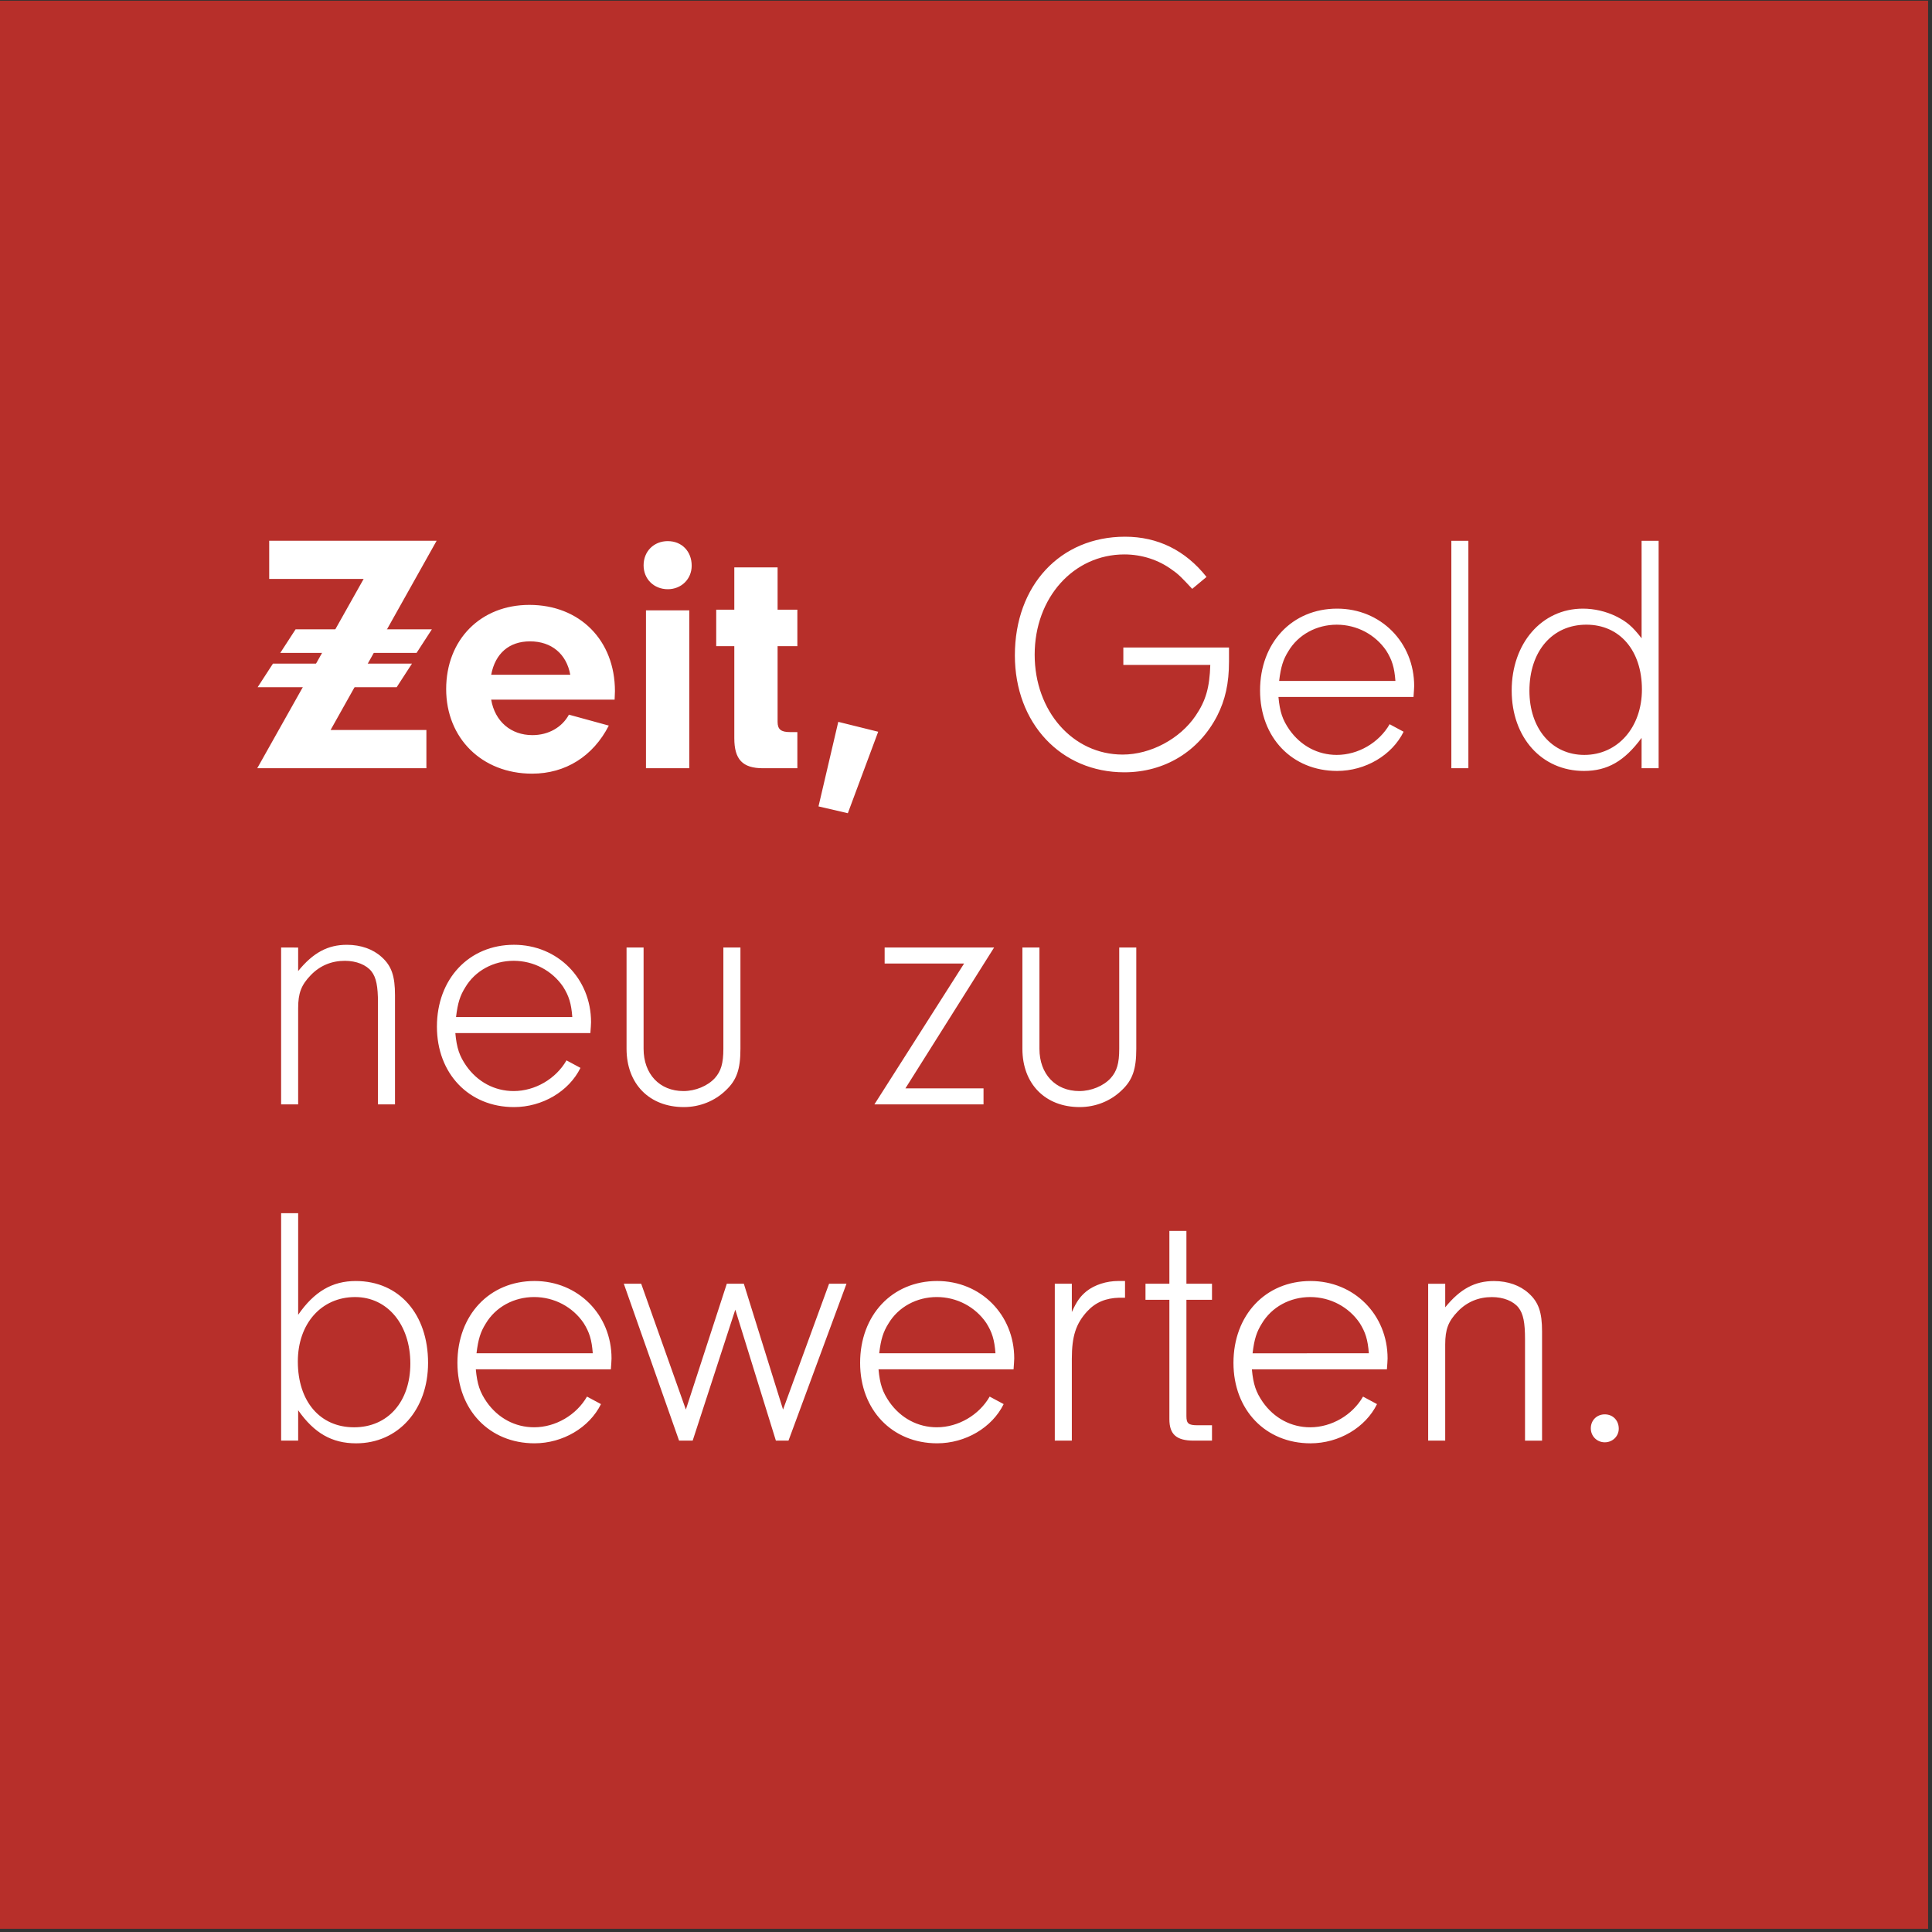 <svg preserveAspectRatio="none" height="117" viewBox="0 0 117 117" width="117" xmlns="http://www.w3.org/2000/svg"><rect x="0" y="0" width="117" height="117" fill="#333333" stroke="none"/><path d="m0 43.034h135.456v-135.456h-135.456z" fill="#b72f2a" transform="matrix(.862 0 0 .862 0 79.711)"/><g fill="#fff"><path d="m.38 4.399c1.126 1.605 2.371 2.323 4.073 2.323 2.946 0 5.053-2.346 5.053-5.653 0-3.425-2.036-5.75-5.078-5.75-1.653 0-2.922.743-4.048 2.373v-7.139h-1.197v15.978h1.197zm4.001-7.953c2.275 0 3.88 1.94 3.88 4.671 0 2.682-1.58 4.479-3.953 4.479-2.395 0-3.951-1.82-3.951-4.623 0-2.659 1.652-4.527 4.025-4.527m17.966 5.078c.023-.336.047-.623.047-.767 0-3.066-2.346-5.439-5.413-5.439-3.163 0-5.414 2.396-5.414 5.75 0 3.306 2.251 5.653 5.414 5.653 1.987 0 3.856-1.101 4.671-2.754l-.982-.528c-.743 1.294-2.204 2.156-3.714 2.156-1.341 0-2.538-.646-3.33-1.772-.479-.695-.67-1.246-.767-2.3zm-9.439-1.127c.12-1.005.287-1.508.646-2.083.695-1.174 1.989-1.869 3.402-1.869 1.414 0 2.707.695 3.474 1.82.407.646.575 1.174.646 2.131zm24.769-4.886-3.233 8.839-2.755-8.839h-1.197l-2.876 8.839-3.138-8.839h-1.221l3.881 11.02h.957l2.994-9.2 2.851 9.2h.887l4.073-11.02zm12.961 6.013c.023-.336.047-.623.047-.767 0-3.066-2.348-5.439-5.414-5.439-3.161 0-5.413 2.396-5.413 5.75 0 3.306 2.251 5.653 5.413 5.653 1.989 0 3.858-1.101 4.672-2.754l-.983-.528c-.742 1.294-2.203 2.156-3.712 2.156-1.341 0-2.538-.646-3.33-1.772-.479-.695-.67-1.246-.767-2.3zm-9.439-1.127c.12-1.005.287-1.508.646-2.083.695-1.174 1.989-1.869 3.402-1.869 1.413 0 2.707.695 3.474 1.82.407.646.575 1.174.646 2.131zm12.336-4.886v11.02h1.197v-5.75c0-1.581.287-2.467 1.079-3.33.598-.646 1.318-.934 2.251-.959h.407v-1.174h-.479c-.815 0-1.653.264-2.228.72-.431.359-.671.67-1.03 1.461v-1.989zm9.247 1.126h1.797v-1.126h-1.797v-3.712h-1.197v3.712h-1.678v1.126h1.678v8.385c0 1.077.503 1.51 1.7 1.51h1.294v-1.079h-1.007c-.646 0-.79-.12-.79-.646zm14.085 4.888c.025-.336.048-.623.048-.767 0-3.066-2.348-5.439-5.414-5.439-3.161 0-5.414 2.396-5.414 5.75 0 3.306 2.253 5.653 5.414 5.653 1.989 0 3.858-1.101 4.671-2.754l-.982-.528c-.743 1.294-2.204 2.156-3.712 2.156-1.343 0-2.54-.646-3.33-1.772-.479-.695-.671-1.246-.767-2.3zm-9.437-1.127c.119-1.005.287-1.508.646-2.083.695-1.174 1.987-1.869 3.402-1.869 1.413 0 2.707.695 3.474 1.82.407.646.575 1.174.646 2.131zm12.336-4.886v11.02h1.197v-6.755c0-1.055.215-1.63.887-2.324.646-.671 1.461-1.005 2.395-1.005.815 0 1.51.287 1.869.742.336.432.456 1.054.456 2.204v7.139h1.197v-7.667c0-1.341-.24-2.059-.935-2.682-.598-.551-1.461-.863-2.443-.863-1.341 0-2.371.551-3.425 1.845v-1.653zm12.408 9.175c-.551 0-.982.407-.982.982 0 .551.431.982.982.982.551 0 .982-.431.982-.957 0-.576-.407-1.007-.982-1.007" transform="matrix(.862 0 0 .862 17.729 81.612)"/><path d="m0 .061v11.019h1.197v-6.755c0-1.054.215-1.628.887-2.323.646-.671 1.461-1.007 2.395-1.007.815 0 1.51.289 1.869.743.336.431.456 1.054.456 2.204v7.138h1.197v-7.665c0-1.341-.239-2.059-.934-2.682-.599-.551-1.461-.863-2.445-.863-1.341 0-2.371.551-3.425 1.845v-1.653zm21.726 6.012c.025-.334.048-.621.048-.767 0-3.066-2.348-5.437-5.414-5.437-3.161 0-5.414 2.396-5.414 5.75 0 3.305 2.253 5.653 5.414 5.653 1.989 0 3.858-1.102 4.671-2.754l-.982-.528c-.742 1.294-2.203 2.156-3.712 2.156-1.341 0-2.54-.646-3.33-1.772-.479-.695-.671-1.246-.767-2.301zm-9.437-1.126c.119-1.005.287-1.508.646-2.084.695-1.174 1.989-1.869 3.402-1.869 1.413 0 2.707.695 3.474 1.822.407.646.575 1.173.646 2.131zm18.781-4.886v7.114c0 1.03-.169 1.581-.599 2.061-.503.551-1.366.91-2.204.91-1.677 0-2.802-1.197-2.802-2.971v-7.114h-1.197v7.114c0 2.468 1.605 4.096 4.025 4.096 1.126 0 2.179-.431 2.946-1.174.767-.718 1.03-1.485 1.03-2.922v-7.114zm12.791 9.893 6.229-9.893h-7.69v1.126h5.581l-6.299 9.893h7.665v-1.126zm15.02-9.893v7.114c0 1.03-.169 1.581-.599 2.061-.503.551-1.364.91-2.203.91-1.678 0-2.804-1.197-2.804-2.971v-7.114h-1.197v7.114c0 2.468 1.605 4.096 4.025 4.096 1.126 0 2.179-.431 2.946-1.174.767-.718 1.03-1.485 1.03-2.922v-7.114z" transform="matrix(.862 0 0 .862 17.024 57.328)"/><path d="m1.636 4.315 7.45-13.295h-11.762v2.682h6.635l-7.473 13.296h11.882v-2.684zm19.955-2.132.023-.598c0-3.57-2.467-6.06-6.012-6.06-3.425 0-5.845 2.443-5.845 5.917 0 3.449 2.515 5.94 6.037 5.94 2.346 0 4.287-1.221 5.389-3.377l-2.802-.768c-.479.887-1.438 1.438-2.563 1.438-1.51 0-2.635-.959-2.899-2.492zm-8.672-1.748c.287-1.51 1.269-2.348 2.73-2.348 1.51 0 2.563.887 2.827 2.348zm13.918-4.527h-3.043v11.09h3.043zm-1.508-4.863c-.982 0-1.702.718-1.702 1.702 0 .957.72 1.677 1.702 1.677.957 0 1.677-.72 1.677-1.653 0-1.007-.695-1.725-1.677-1.725m7.712 7.378h1.389v-2.563h-1.389v-2.969h-3.041v2.969h-1.271v2.563h1.271v6.468c0 1.486.575 2.109 2.012 2.109h2.418v-2.54h-.526c-.623 0-.863-.192-.863-.718zm7.067 6.013-2.804-.695-1.389 5.94 2.061.479zm17.223-5.917v1.221h6.109c-.048 1.581-.312 2.515-1.03 3.57-1.102 1.628-3.161 2.73-5.127 2.73-3.497 0-6.181-3.043-6.181-7.019 0-4.001 2.732-7.042 6.301-7.042 1.222 0 2.42.383 3.378 1.101.431.289.718.599 1.389 1.318l1.005-.838c-1.485-1.869-3.425-2.826-5.725-2.826-4.552 0-7.739 3.425-7.739 8.336 0 4.766 3.235 8.216 7.69 8.216 2.827 0 5.222-1.461 6.516-3.953.575-1.126.838-2.3.838-3.833v-.982zm20.385 3.474c.023-.336.047-.623.047-.767 0-3.068-2.346-5.439-5.413-5.439-3.163 0-5.414 2.396-5.414 5.75 0 3.306 2.251 5.653 5.414 5.653 1.987 0 3.856-1.102 4.671-2.754l-.982-.528c-.743 1.294-2.204 2.156-3.714 2.156-1.341 0-2.538-.646-3.33-1.772-.479-.695-.67-1.246-.767-2.3zm-9.439-1.127c.12-1.005.287-1.508.646-2.084.695-1.173 1.989-1.867 3.402-1.867 1.414 0 2.707.695 3.474 1.82.407.646.575 1.174.646 2.131zm13.295-9.845h-1.197v15.978h1.197zm12.169 6.85c-.646-.838-1.054-1.174-1.772-1.533-.72-.359-1.558-.551-2.348-.551-2.899 0-5.007 2.443-5.007 5.75 0 3.306 2.108 5.653 5.078 5.653 1.653 0 2.851-.695 4.048-2.323v2.132h1.197v-15.978h-1.197zm-3.881-.957c2.348 0 3.904 1.82 3.904 4.551 0 2.659-1.7 4.599-4.048 4.599-2.276 0-3.856-1.844-3.856-4.504 0-2.779 1.605-4.646 4-4.646" transform="matrix(.862 0 0 .862 18.609 40.489)"/><path d="m.342 0-1.076 1.658h9.575l1.076-1.658z" transform="matrix(.862 0 0 .862 17.606 38.11)"/><path d="m.342 0-1.076 1.658h9.767l1.076-1.658z" transform="matrix(.862 0 0 .862 16.235 40.188)"/></g></svg>